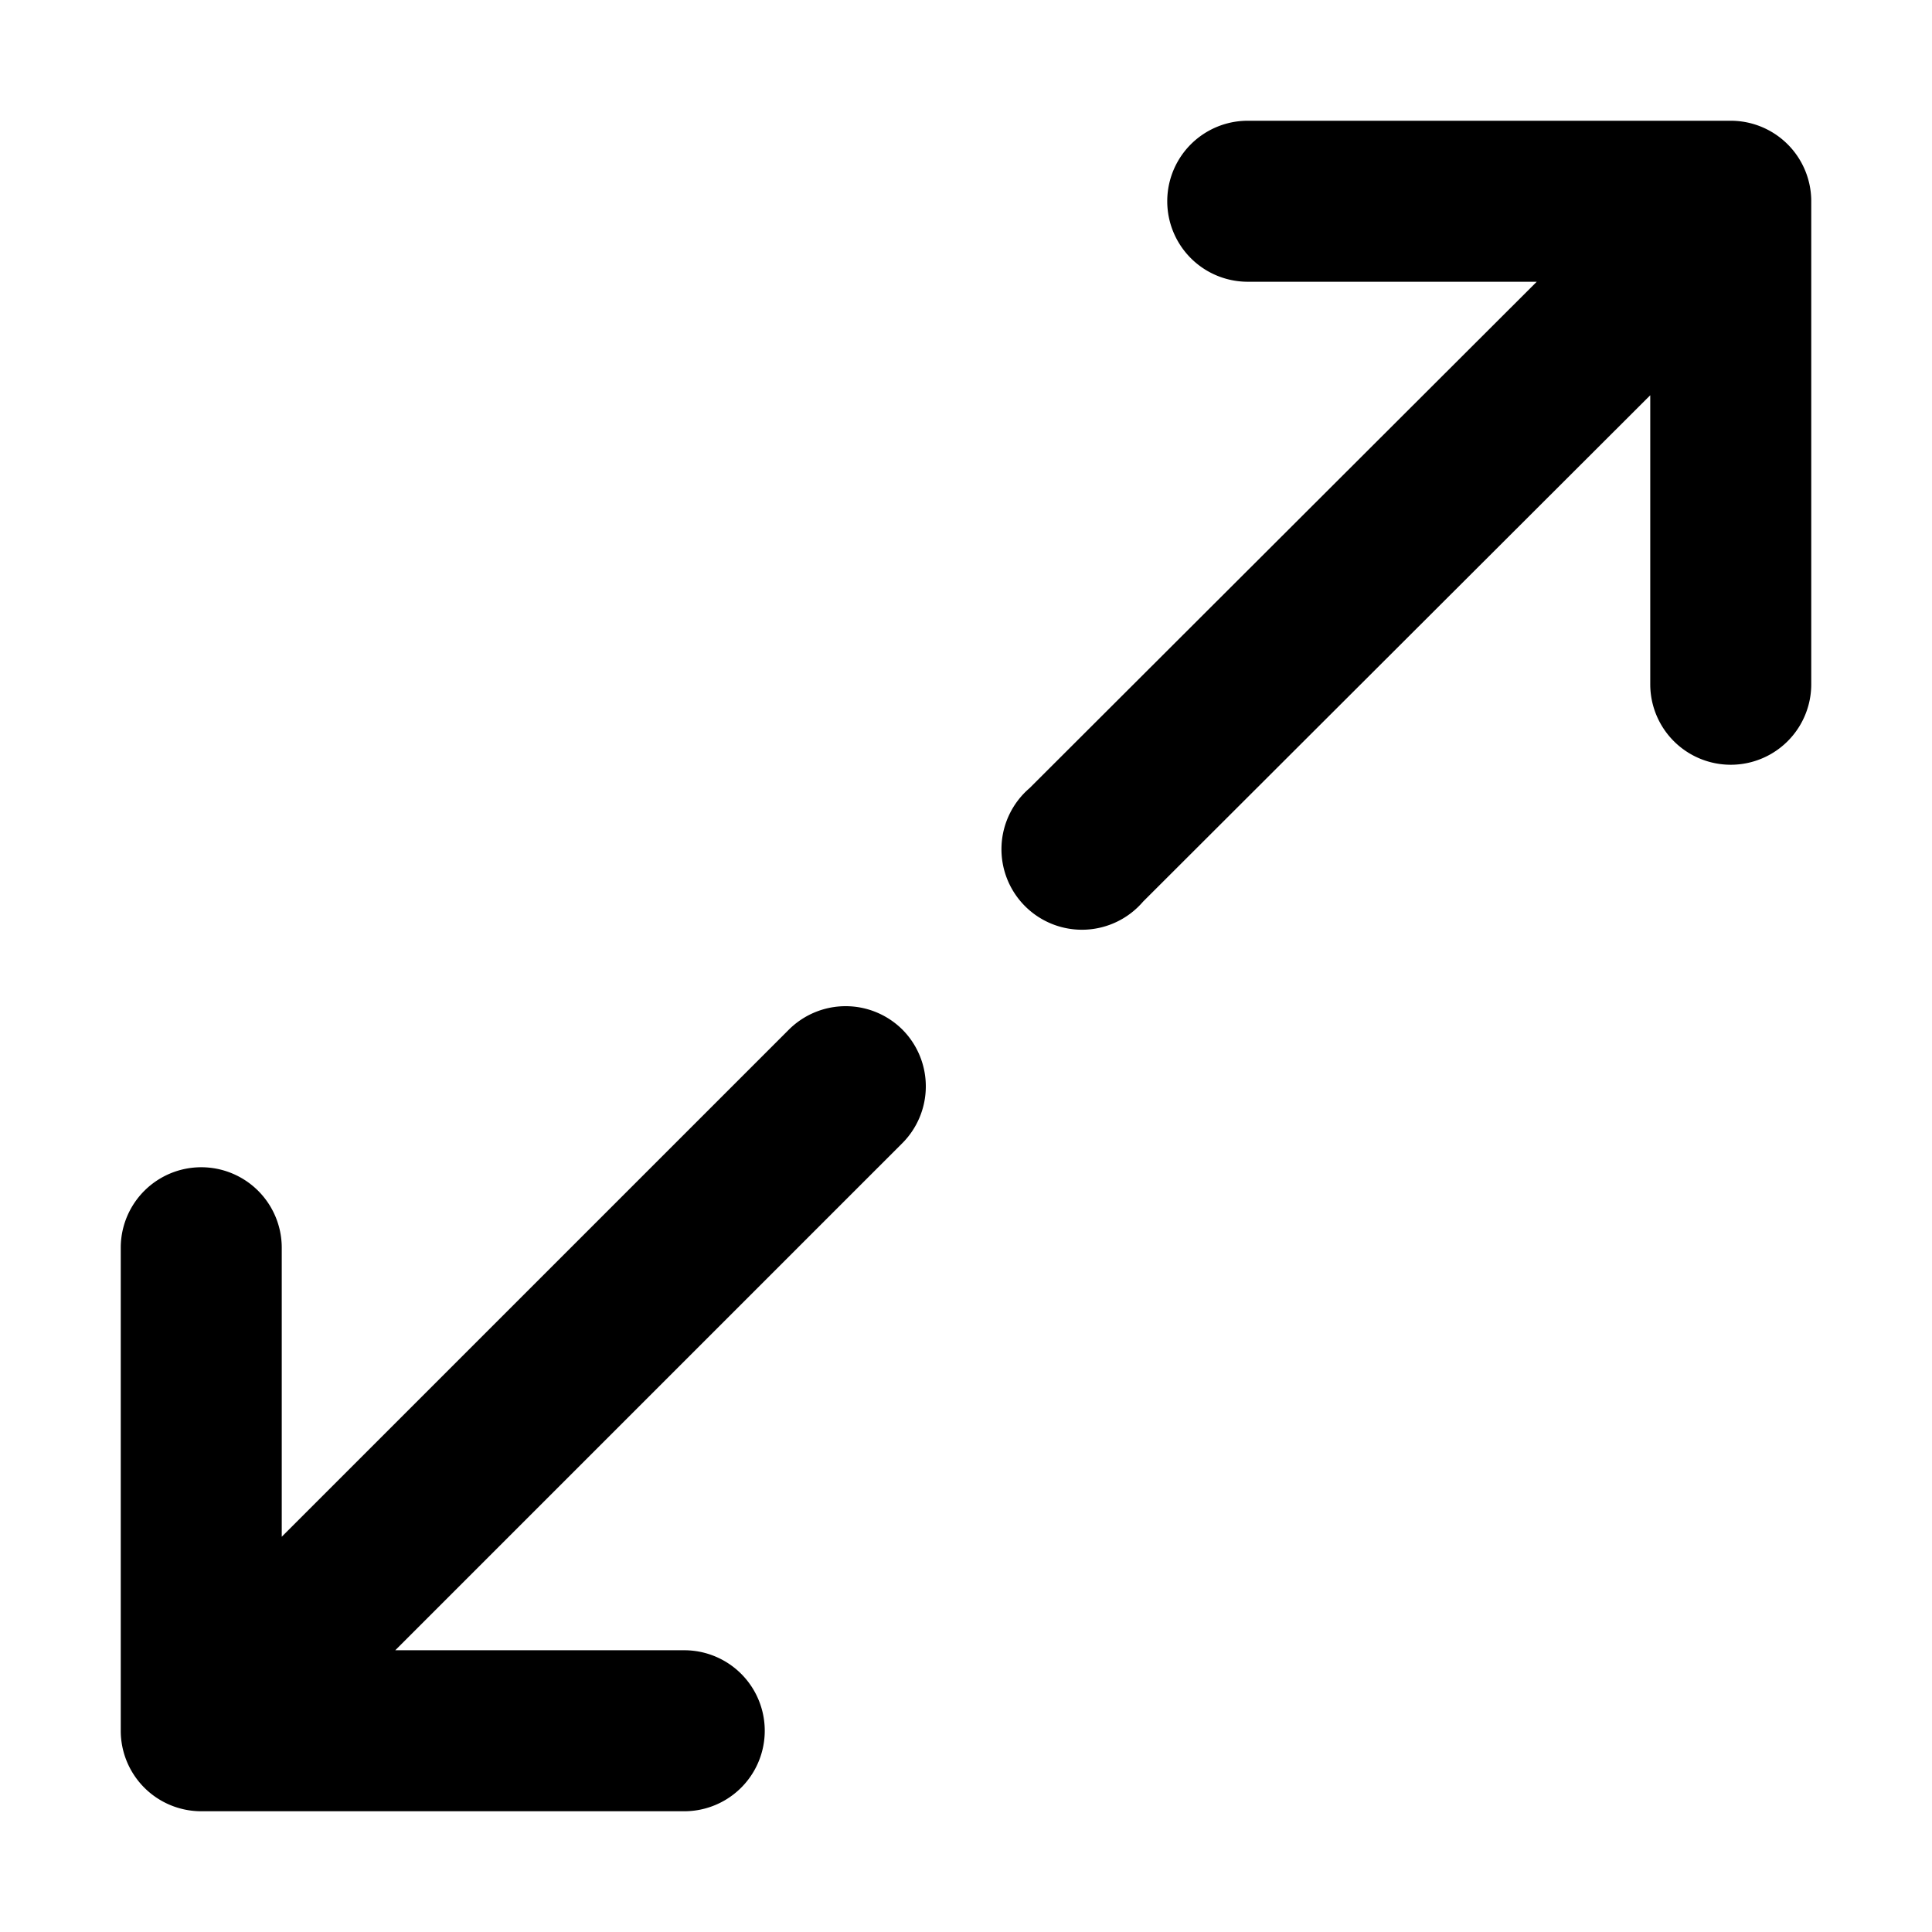 <svg id="Layer_1" data-name="Layer 1" xmlns="http://www.w3.org/2000/svg" viewBox="0 0 24 24"><title>open_3</title><path d="M11.21,12.79a1,1,0,0,0-1.41,0L3.5,19.09V15.5a1,1,0,0,0-2,0v6a1,1,0,0,0,1,1h6a1,1,0,0,0,0-2H4.91l6.29-6.29A1,1,0,0,0,11.21,12.79Z"/><path d="M21.5,1.5h-6a1,1,0,0,0,0,2h3.59L12.79,9.79a1,1,0,1,0,1.41,1.41L20.5,4.91V8.5a1,1,0,0,0,2,0v-6A1,1,0,0,0,21.5,1.5Z"/></svg>